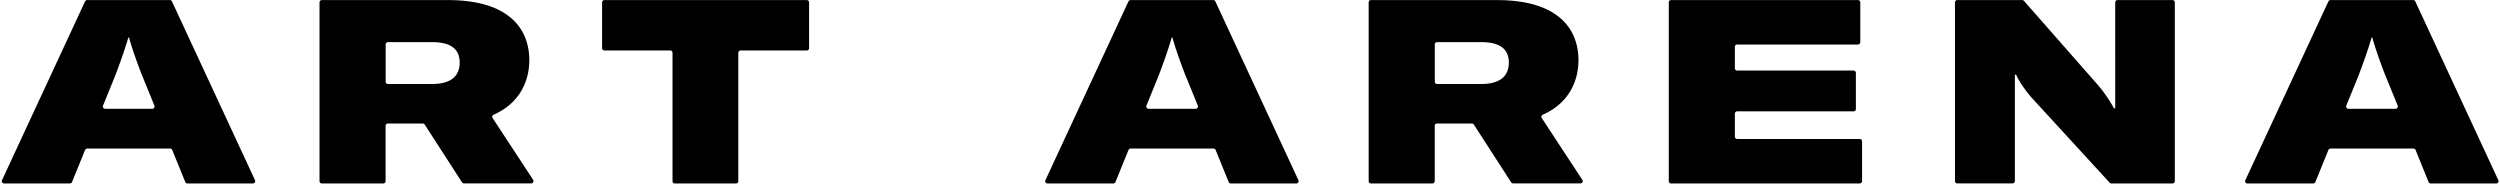 <svg viewBox="0 0 1361 100" xmlns="http://www.w3.org/2000/svg" fill="none">
  <path fill="#000" d="m46.308 81.653-7.087 17.434a1.257 1.257 0 0 1-1.155.781H2.221c-.906 0-1.53-.937-1.124-1.78L46.308.762a1.273 1.273 0 0 1 1.124-.719h45.055c.5 0 .936.281 1.124.719l45.21 97.326c.375.843-.219 1.78-1.124 1.78h-35.688c-.499 0-.967-.312-1.155-.78l-7.087-17.435a1.257 1.257 0 0 0-1.156-.781H47.495c-.5 0-.968.312-1.155.781h-.032Zm31.379-39.711c-1.686-4.218-5.745-15.06-7.431-21.497h-.406c-1.81 6.468-5.745 17.279-7.43 21.497l-6.34 15.56c-.343.812.282 1.718 1.156 1.718h25.665c.874 0 1.499-.906 1.155-1.719l-6.338-15.56h-.031ZM209.914 68.5v30.119c0 .687-.562 1.25-1.249 1.25h-33.471a1.253 1.253 0 0 1-1.249-1.25V1.293c0-.688.562-1.25 1.249-1.25h68.565c34.407 0 44.398 16.59 44.398 32.744 0 10.904-4.901 23.277-19.42 29.65-.718.313-.999 1.157-.562 1.813l22.074 33.65c.531.844-.062 1.937-1.03 1.937h-36.624c-.437 0-.812-.218-1.062-.562l-20.326-31.463a1.259 1.259 0 0 0-1.061-.563h-19.015c-.687 0-1.249.563-1.249 1.25h.032Zm25.29-22.778c11.521 0 15.049-5.343 15.049-11.685 0-6.343-3.653-11.092-14.893-11.092h-24.166c-.687 0-1.249.562-1.249 1.25v20.277c0 .688.562 1.25 1.249 1.25h24.041-.031ZM401.933 28.725V98.62c0 .687-.562 1.25-1.249 1.25H367.37a1.253 1.253 0 0 1-1.249-1.25V28.725c0-.687-.562-1.25-1.249-1.25h-35.844a1.253 1.253 0 0 1-1.249-1.25V1.294c0-.688.562-1.25 1.249-1.25h110.185c.687 0 1.249.562 1.249 1.25v24.933c0 .687-.562 1.25-1.249 1.25h-36c-.687 0-1.249.562-1.249 1.25h-.031ZM614.341 81.653l-7.087 17.434a1.258 1.258 0 0 1-1.155.781h-35.844c-.905 0-1.53-.937-1.124-1.78L614.341.762a1.274 1.274 0 0 1 1.124-.719h45.055c.499 0 .936.281 1.124.719l45.21 97.326c.375.843-.219 1.78-1.124 1.78h-35.687c-.5 0-.968-.312-1.156-.78L661.8 81.652a1.258 1.258 0 0 0-1.155-.781h-45.117c-.5 0-.968.312-1.155.781h-.032Zm31.379-39.711c-1.686-4.218-5.745-15.06-7.431-21.497h-.406c-1.811 6.468-5.745 17.279-7.431 21.497l-6.338 15.56c-.343.812.281 1.718 1.155 1.718h25.665c.875 0 1.499-.906 1.155-1.719l-6.338-15.56h-.031ZM781.068 68.5v30.119c0 .687-.562 1.25-1.249 1.25h-33.47a1.253 1.253 0 0 1-1.249-1.25V1.293c0-.688.562-1.25 1.249-1.25h68.565c34.407 0 44.398 16.59 44.398 32.744 0 10.904-4.902 23.277-19.42 29.65-.718.313-.999 1.157-.562 1.813l22.074 33.65c.531.844-.062 1.937-1.03 1.937H823.75c-.437 0-.812-.218-1.062-.562l-20.326-31.463a1.259 1.259 0 0 0-1.061-.563h-19.015c-.687 0-1.249.563-1.249 1.25h.031Zm25.291-22.778c11.521 0 15.049-5.343 15.049-11.685 0-6.343-3.653-11.092-14.893-11.092h-24.167c-.686 0-1.248.562-1.248 1.25v20.277c0 .688.562 1.25 1.248 1.25h24.042-.031ZM1012.46 99.868H909.738a1.253 1.253 0 0 1-1.249-1.25V1.294c0-.688.562-1.25 1.249-1.25h101.752c.69 0 1.25.562 1.25 1.25v21.683c0 .688-.56 1.25-1.25 1.25h-65.783c-.687 0-1.249.563-1.249 1.25V37.16c0 .688.562 1.25 1.249 1.25h63.383c.69 0 1.25.562 1.25 1.25v19.715c0 .687-.56 1.25-1.25 1.25h-63.383c-.687 0-1.249.562-1.249 1.25v12.528c0 .688.562 1.25 1.249 1.25h66.753c.69 0 1.25.563 1.25 1.25v21.684c0 .687-.56 1.25-1.25 1.25v.03ZM1100.91.043c.38 0 .69.156.94.437l40.53 46.117c2.65 3.093 6.18 8.03 8.43 12.373h.72V1.293c0-.688.56-1.25 1.24-1.25h29.95c.68 0 1.25.562 1.25 1.25v97.326c0 .687-.57 1.25-1.25 1.25h-33.32c-.34 0-.68-.157-.9-.407l-42.34-46.148c-2.81-3.093-7.15-9.123-8.56-12.653h-.71v57.927c0 .687-.57 1.25-1.25 1.25h-30.1c-.69 0-1.25-.563-1.25-1.25V1.293c0-.688.56-1.25 1.25-1.25h35.41-.04ZM1267.58 81.653l-7.09 17.434c-.19.47-.65.781-1.15.781h-35.85c-.9 0-1.53-.937-1.12-1.78L1267.58.762c.22-.438.65-.719 1.12-.719h45.06c.5 0 .93.281 1.12.719l45.21 97.326c.38.843-.22 1.78-1.12 1.78h-35.69c-.5 0-.97-.312-1.16-.78l-7.08-17.435a1.265 1.265 0 0 0-1.16-.781h-45.11c-.5 0-.97.312-1.16.781h-.03Zm31.35-39.711c-1.69-4.218-5.75-15.06-7.43-21.497h-.41c-1.81 6.468-5.75 17.279-7.43 21.497l-6.34 15.56c-.34.812.28 1.718 1.16 1.718h25.66c.87 0 1.5-.906 1.16-1.719l-6.34-15.56h-.03Z"></path>
</svg>

